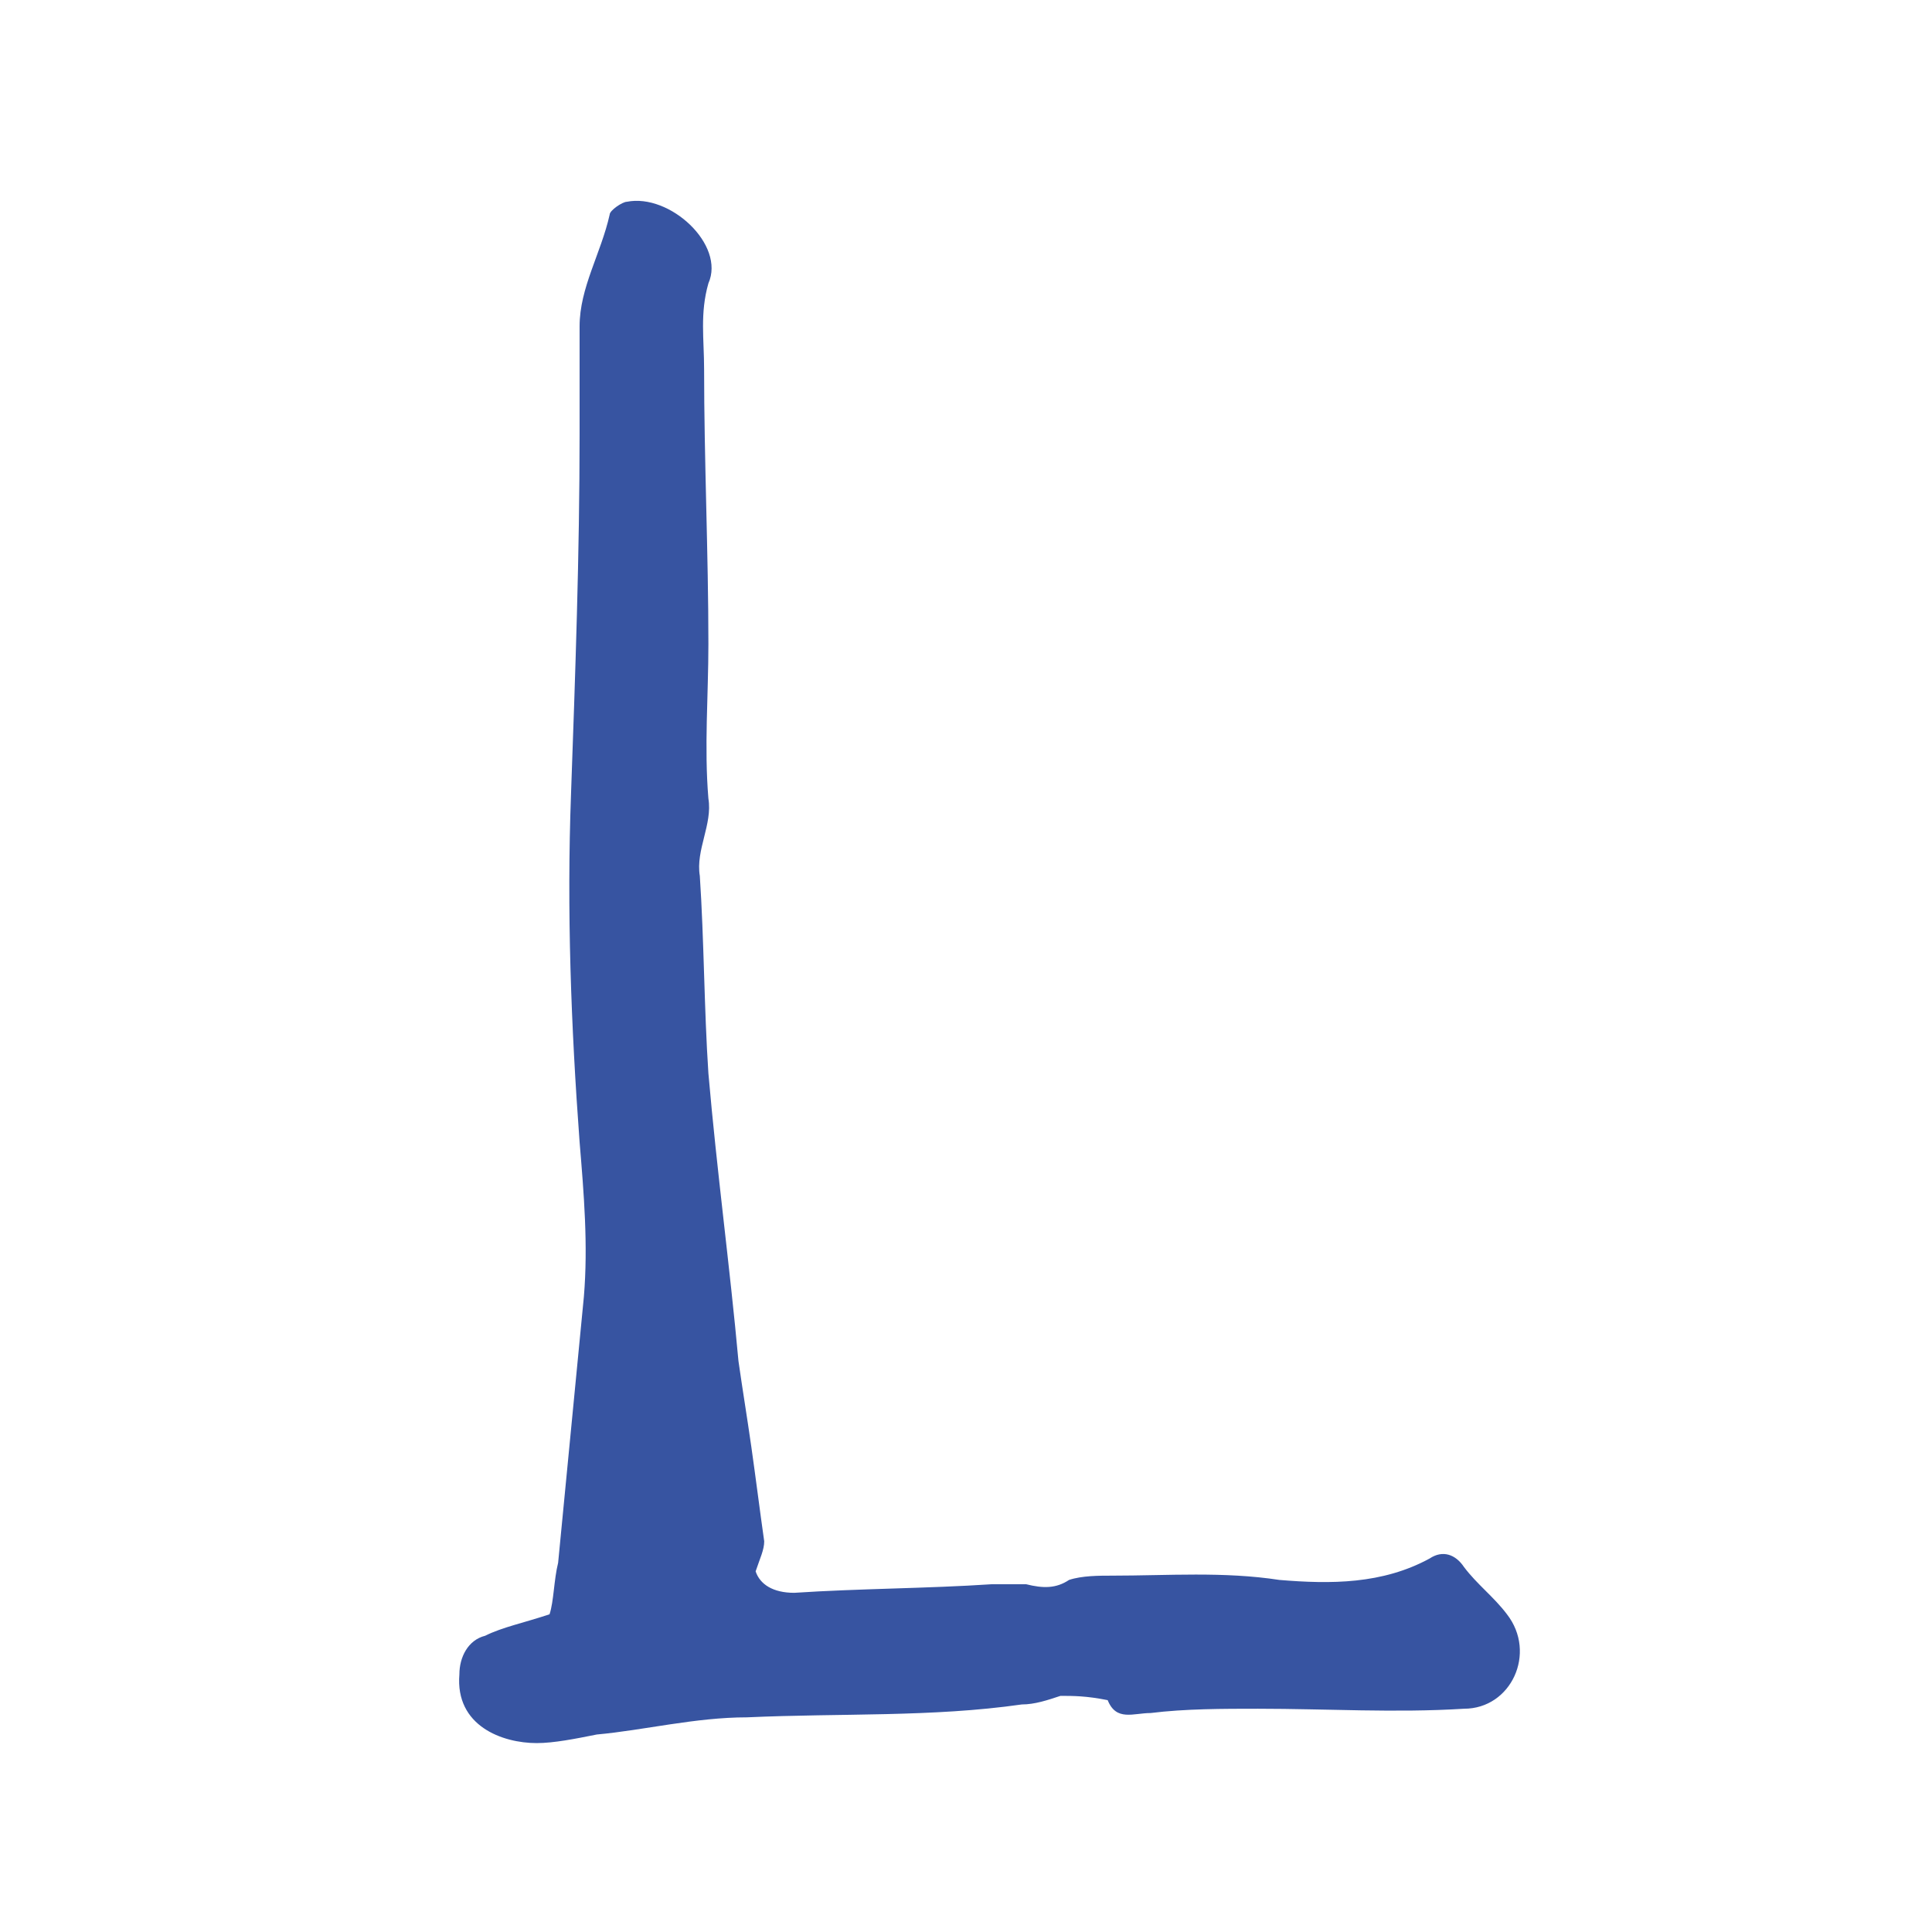 <?xml version="1.0" encoding="UTF-8"?> <svg xmlns="http://www.w3.org/2000/svg" xmlns:xlink="http://www.w3.org/1999/xlink" version="1.1" id="Layer_1" x="0px" y="0px" viewBox="0 0 45 45" style="enable-background:new 0 0 45 45;" xml:space="preserve"> <style type="text/css"> .st0{fill:#3754A1;} </style> <path class="st0" d="M24.7,39.5c-0.3,0.1-0.6,0.2-0.9,0.2c-2.1,0.3-4.2,0.2-6.4,0.3c-1.2,0-2.4,0.3-3.5,0.4c-0.5,0.1-1,0.2-1.4,0.2 c-0.8,0-1.9-0.4-1.8-1.6c0-0.4,0.2-0.8,0.6-0.9c0.4-0.2,0.9-0.3,1.5-0.5c0.1-0.3,0.1-0.8,0.2-1.2c0.2-2.1,0.4-4.1,0.6-6.2 c0.1-1.2,0-2.4-0.1-3.6c-0.2-2.7-0.3-5.4-0.2-8.1c0.1-2.8,0.2-5.6,0.2-8.4c0-0.8,0-1.7,0-2.5c0-0.9,0.5-1.7,0.7-2.6 c0-0.1,0.3-0.3,0.4-0.3c1-0.2,2.3,1,1.9,1.9c-0.2,0.7-0.1,1.3-0.1,2c0,2.1,0.1,4.3,0.1,6.4c0,1.2-0.1,2.4,0,3.6 c0.1,0.6-0.3,1.2-0.2,1.8c0.1,1.5,0.1,3.1,0.2,4.6c0.2,2.3,0.5,4.5,0.7,6.7c0.1,0.7,0.2,1.3,0.3,2c0.1,0.7,0.2,1.5,0.3,2.2 c0,0.2-0.1,0.4-0.2,0.7c0.1,0.3,0.4,0.5,0.9,0.5c1.5-0.1,3.1-0.1,4.6-0.2c0.3,0,0.5,0,0.8,0c0.4,0.1,0.7,0.1,1-0.1 c0.3-0.1,0.7-0.1,1-0.1c1.3,0,2.6-0.1,3.9,0.1c1.2,0.1,2.4,0.1,3.5-0.5c0.3-0.2,0.6-0.1,0.8,0.2c0.3,0.4,0.7,0.7,1,1.1 c0.7,0.9,0.1,2.2-1,2.2c-1.6,0.1-3.2,0-4.8,0c-0.8,0-1.7,0-2.5,0.1c-0.4,0-0.8,0.2-1-0.3C25.3,39.5,25,39.5,24.7,39.5z"></path> </svg> 